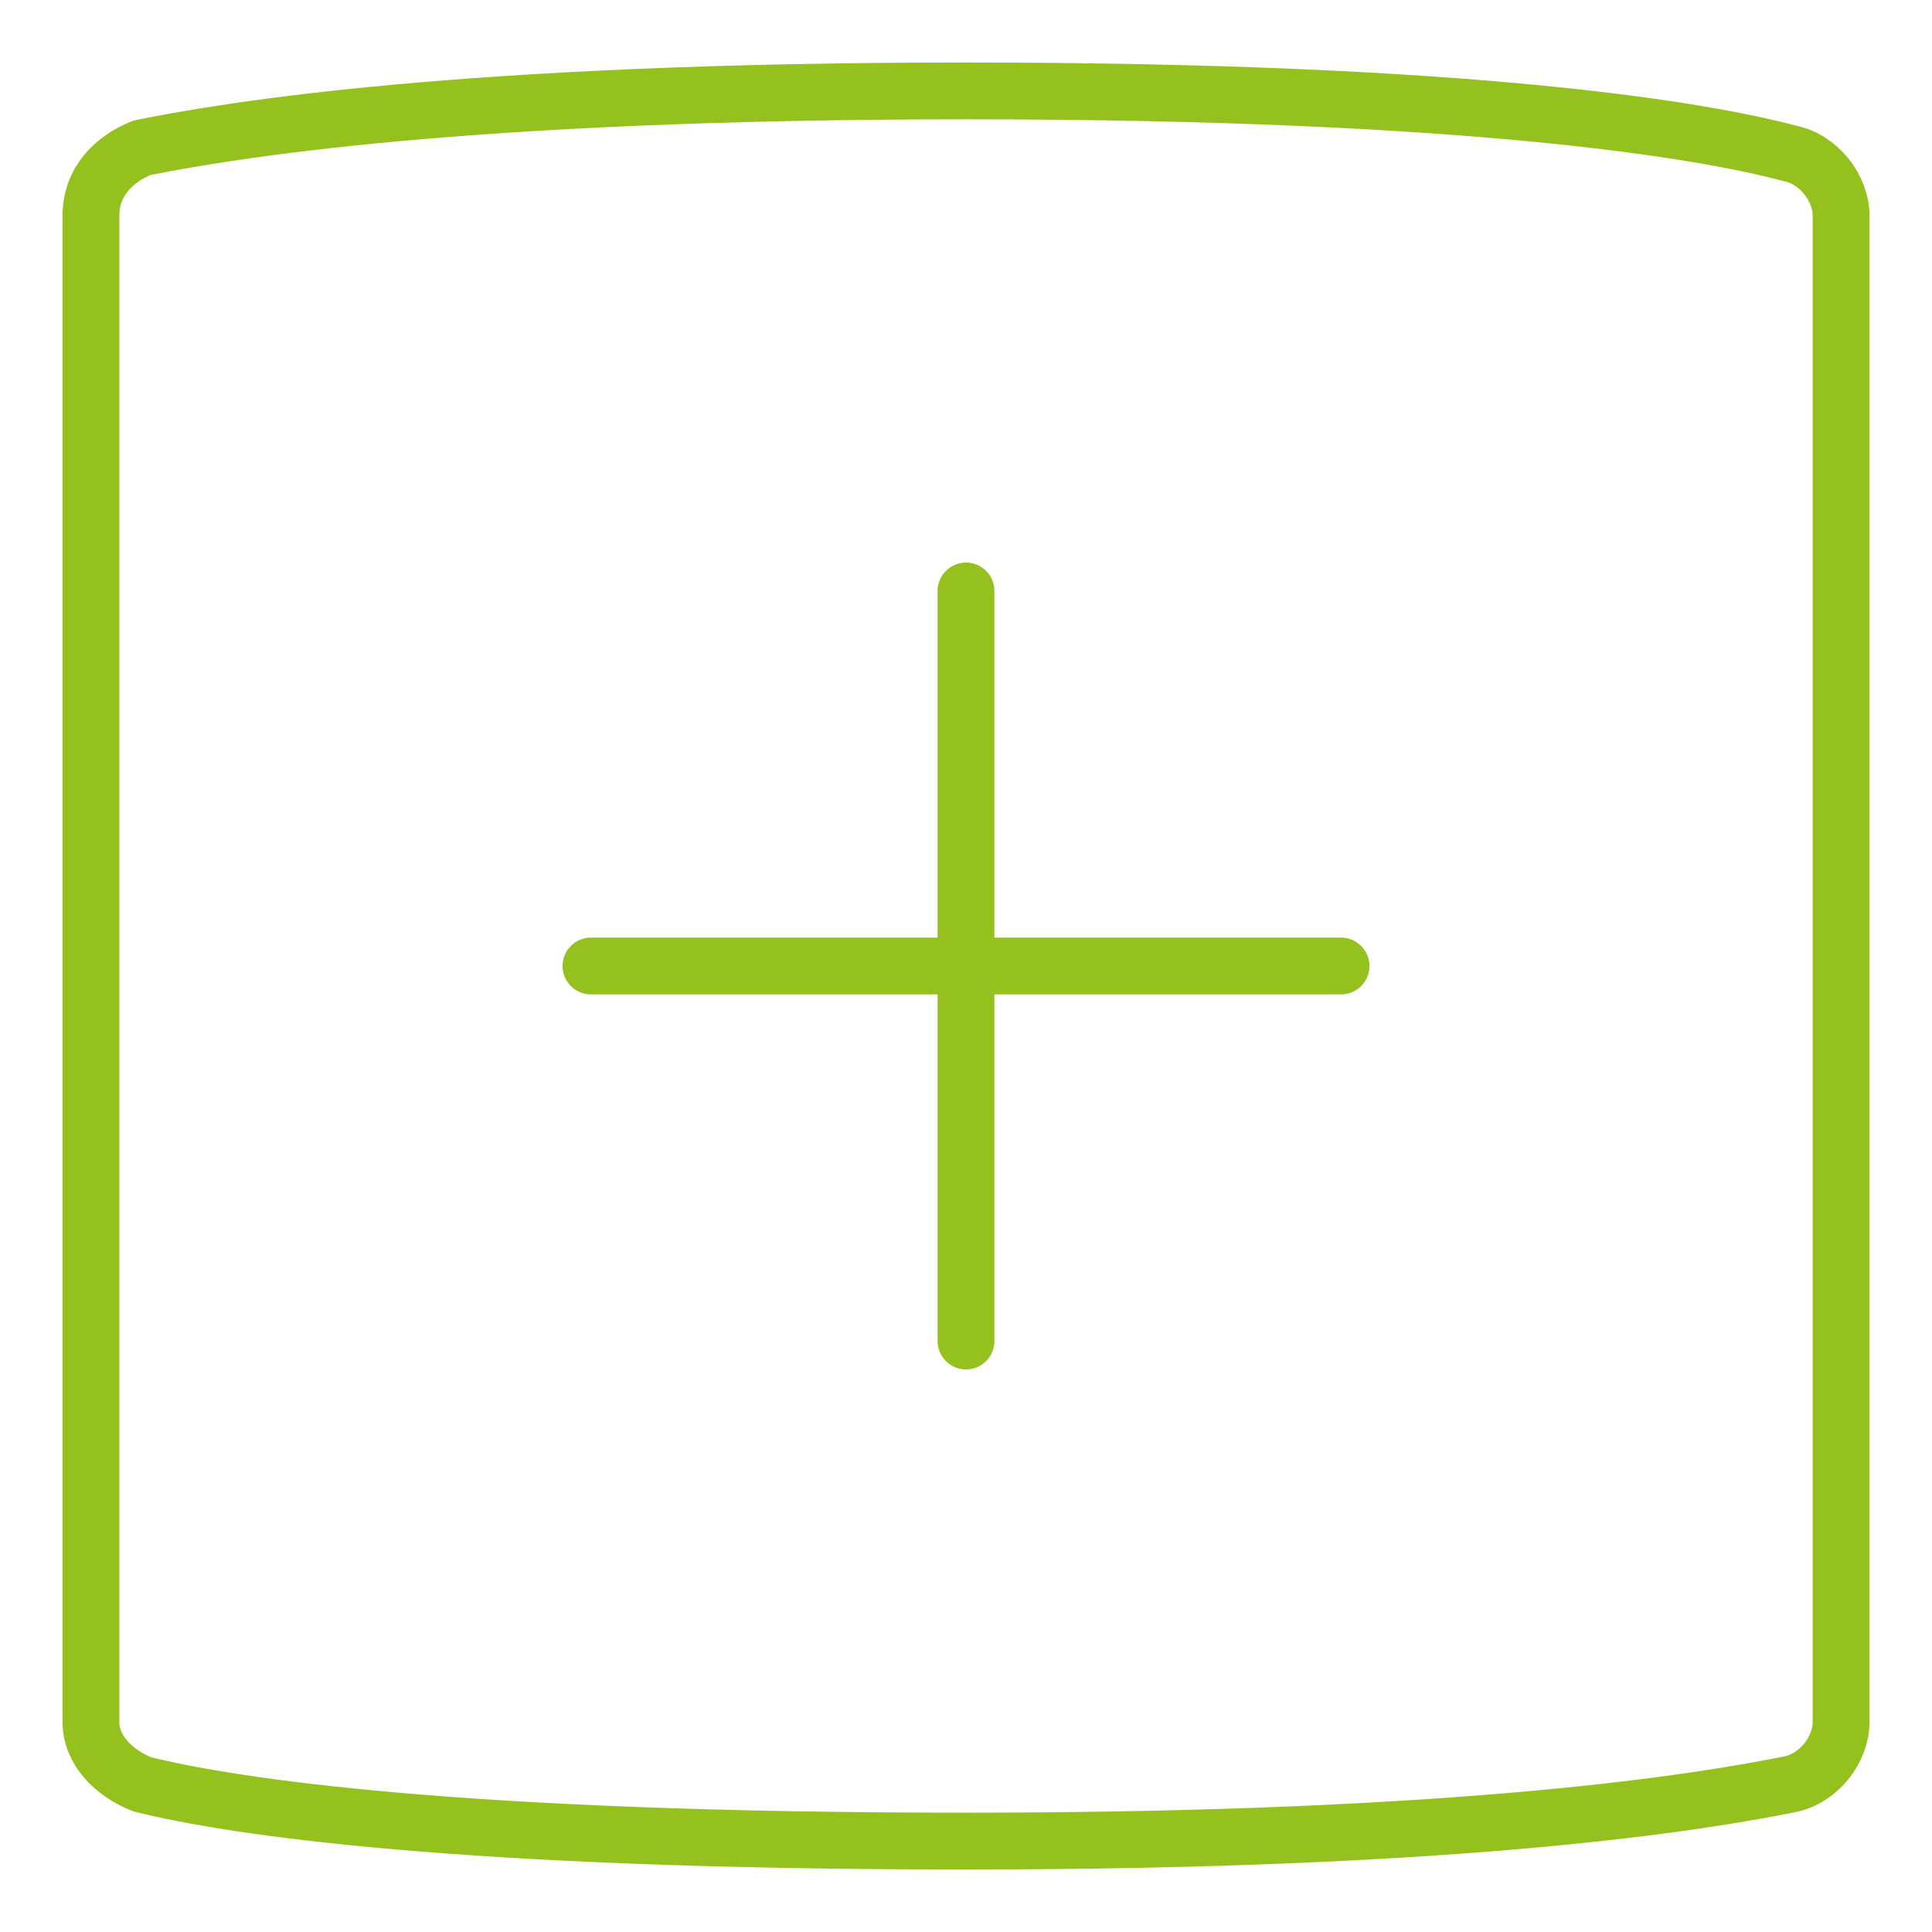 <?xml version="1.0" encoding="UTF-8"?>
<!-- Generator: Adobe Illustrator 18.0.0, SVG Export Plug-In . SVG Version: 6.00 Build 0)  -->
<svg preserveAspectRatio="xMidYMid slice" width="320px" height="320px" xmlns="http://www.w3.org/2000/svg" xmlns:xlink="http://www.w3.org/1999/xlink" id="Layer_1" x="0px" y="0px" viewBox="0 0 34 34" xml:space="preserve">
<g>
	<g>
		<path fill="none" stroke="#95c11f" stroke-linecap="round" stroke-linejoin="round" stroke-miterlimit="10" d="M2.5,31.4    c1.6,0.4,5.6,1,14.5,1c8.9,0,13-0.7,14.5-1c0.5-0.1,0.9-0.6,0.9-1.1V3.8c0-0.5-0.4-1-0.9-1.1C30,2.3,26,1.6,17,1.6    c-8.9,0-13,0.7-14.5,1C2,2.8,1.6,3.2,1.6,3.8v26.5C1.6,30.8,2,31.2,2.5,31.4"></path>
	</g>
	
		<line fill="none" stroke="#95c11f" stroke-linecap="round" stroke-linejoin="round" stroke-miterlimit="10" x1="17" y1="10.4" x2="17" y2="23.6"></line>
	
		<line fill="none" stroke="#95c11f" stroke-linecap="round" stroke-linejoin="round" stroke-miterlimit="10" x1="23.6" y1="17" x2="10.4" y2="17"></line>
</g>
</svg>
